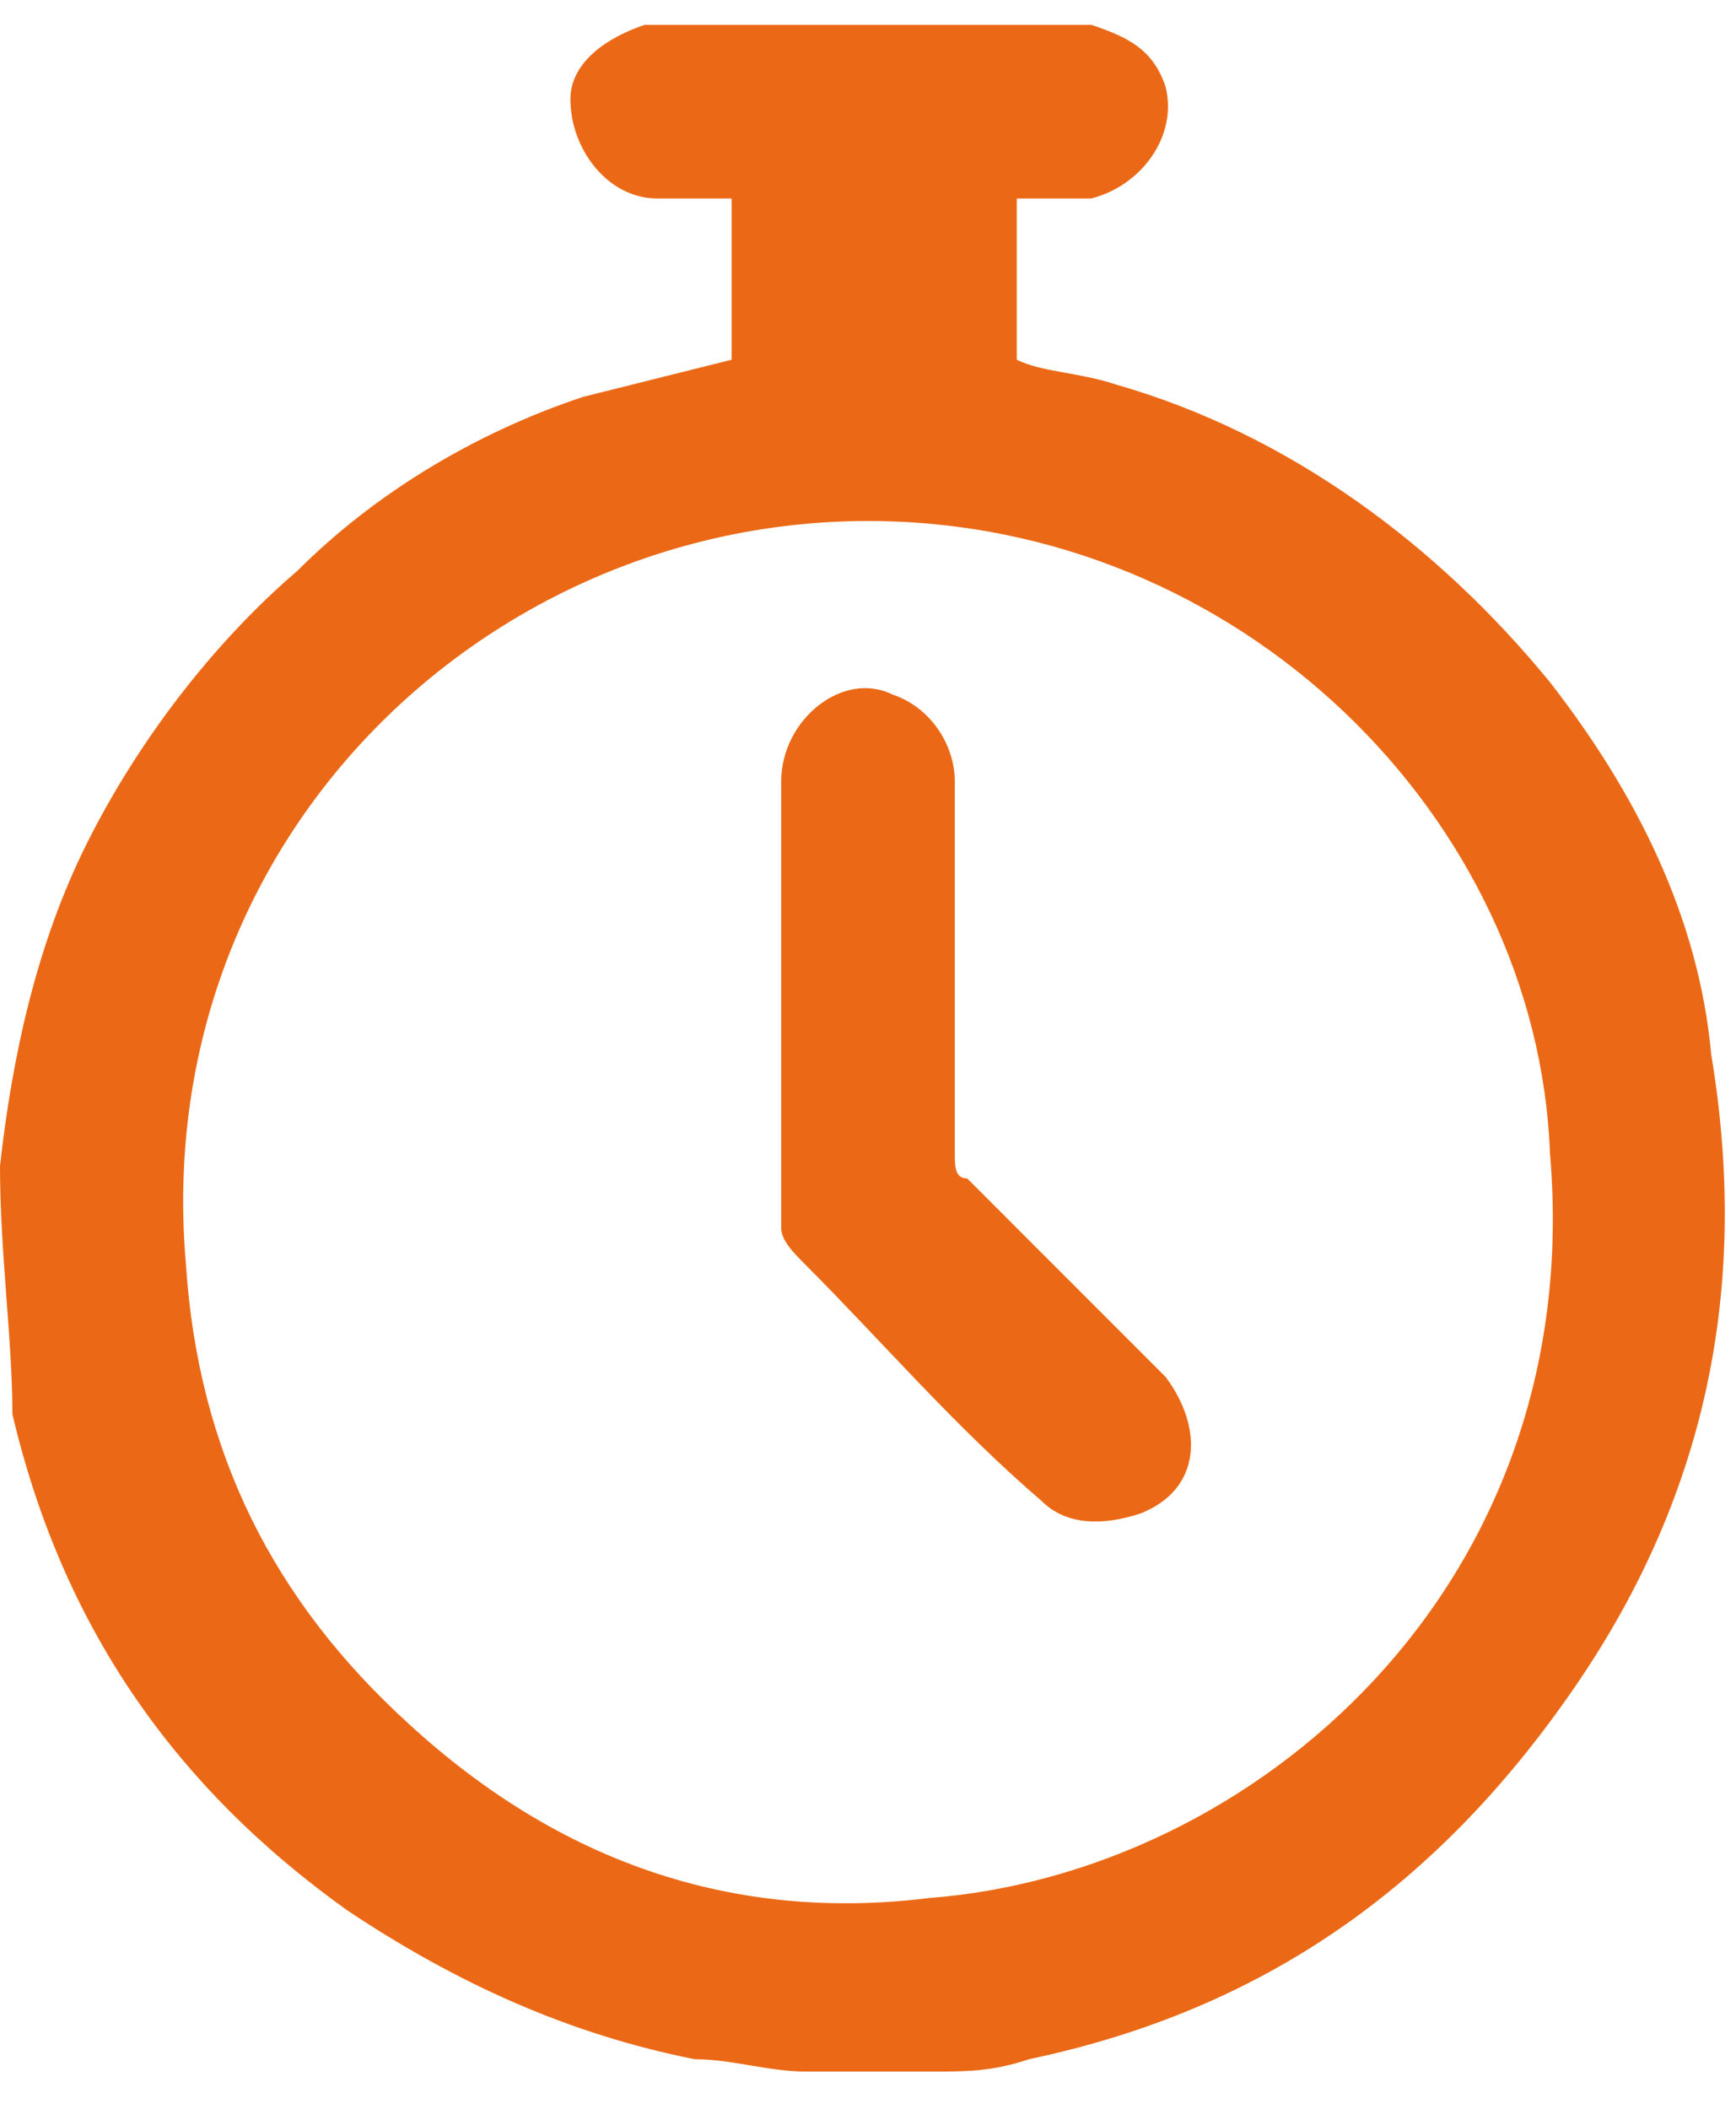 <?xml version="1.0" encoding="utf-8"?>
<!-- Generator: Adobe Illustrator 25.2.1, SVG Export Plug-In . SVG Version: 6.00 Build 0)  -->
<svg version="1.1" id="Capa_1" xmlns="http://www.w3.org/2000/svg" xmlns:xlink="http://www.w3.org/1999/xlink" x="0px" y="0px"
	 viewBox="0 0 14 17" style="enable-background:new 0 0 14 17;" xml:space="preserve">
<style type="text/css">
	.st0{display:none;}
	.st1{display:inline;}
	.st2{fill:#EB6916;}
</style>
<g id="w6bV5a.tif_5_" class="st0">
	<g class="st1">
		<path class="st2" d="M6.8,16.7c-0.3-0.3-0.6-0.5-0.9-0.8c-1.3-1.3-2.7-2.6-4-4c-1.4-1.5-2.1-3.3-1.9-5.4c0.3-2.9,2.4-5.3,5.3-6
			c3.8-0.9,7.7,1.5,8.5,5.4c0.5,2.4-0.2,4.5-1.9,6.3C10.4,13.6,9,15,7.5,16.5c-0.1,0.1-0.2,0.2-0.3,0.2C7.1,16.7,6.9,16.7,6.8,16.7z
			 M7,15.2C7,15.1,7,15.1,7,15.2c1.5-1.4,2.8-2.7,4.2-4.1c1.5-1.6,1.9-3.5,1.3-5.5C11.5,2.6,8.6,1,5.6,1.7C3.6,2.2,2.2,3.5,1.6,5.6
			c-0.6,2-0.2,3.9,1.3,5.5c0.7,0.8,1.5,1.5,2.3,2.3C5.8,14,6.4,14.6,7,15.2z"/>
		<path class="st2" d="M7,10.4c-1.8,0-3.2-1.4-3.2-3.2c0-1.7,1.4-3.1,3.2-3.1c1.7,0,3.1,1.4,3.1,3.2C10.2,9,8.7,10.4,7,10.4z
			 M8.9,7.2c0-1-0.9-1.9-1.9-1.9c-1,0-1.9,0.9-1.9,1.9c0,1,0.9,1.9,1.9,1.9C8,9.1,8.9,8.3,8.9,7.2z"/>
	</g>
</g>
<g id="wpXkbF_6_">
	<g>
		<path class="st2" d="M8.8,0.2c0.3,0.1,0.5,0.2,0.6,0.5c0.1,0.4-0.2,0.8-0.6,0.9c-0.2,0-0.4,0-0.6,0c0,0.4,0,0.9,0,1.3
			C8.4,3,8.7,3,9,3.1c1.4,0.4,2.6,1.3,3.5,2.4c0.7,0.9,1.2,1.9,1.3,3c0.3,1.8,0,3.5-1.1,5.1c-1.1,1.6-2.5,2.6-4.4,3
			c-0.3,0.1-0.5,0.1-0.8,0.1c-0.1,0-0.1,0-0.2,0c-0.3,0-0.6,0-0.8,0c-0.3,0-0.6-0.1-0.9-0.1c-1-0.2-1.9-0.6-2.8-1.2
			c-1.4-1-2.3-2.3-2.7-4C0.1,10.8,0,10.1,0,9.4c0.1-0.9,0.3-1.8,0.7-2.6c0.4-0.8,1-1.6,1.7-2.2C3,4,3.8,3.5,4.7,3.2
			C5.1,3.1,5.5,3,5.9,2.9c0-0.4,0-0.8,0-1.3c-0.2,0-0.4,0-0.6,0c-0.4,0-0.7-0.4-0.7-0.8c0-0.3,0.3-0.5,0.6-0.6
			C6.4,0.2,7.6,0.2,8.8,0.2z M7,4.2c-3.1,0-5.8,2.6-5.5,6c0.1,1.5,0.7,2.7,1.8,3.7c1.2,1.1,2.6,1.6,4.2,1.4c2.6-0.2,5.3-2.5,5-6
			C12.4,6.6,10,4.2,7,4.2z"/>
		<path class="st2" d="M7.7,7.8c0,0.5,0,1,0,1.5c0,0.1,0,0.2,0.1,0.2c0.5,0.5,1,1,1.6,1.6c0.3,0.4,0.3,0.9-0.2,1.1
			c-0.3,0.1-0.6,0.1-0.8-0.1c-0.7-0.6-1.3-1.3-1.9-1.9C6.4,10.1,6.3,10,6.3,9.9c0-1.2,0-2.4,0-3.6c0-0.5,0.5-0.9,0.9-0.7
			c0.3,0.1,0.5,0.4,0.5,0.7C7.7,6.8,7.7,7.3,7.7,7.8z"/>
	</g>
</g>
</svg>
